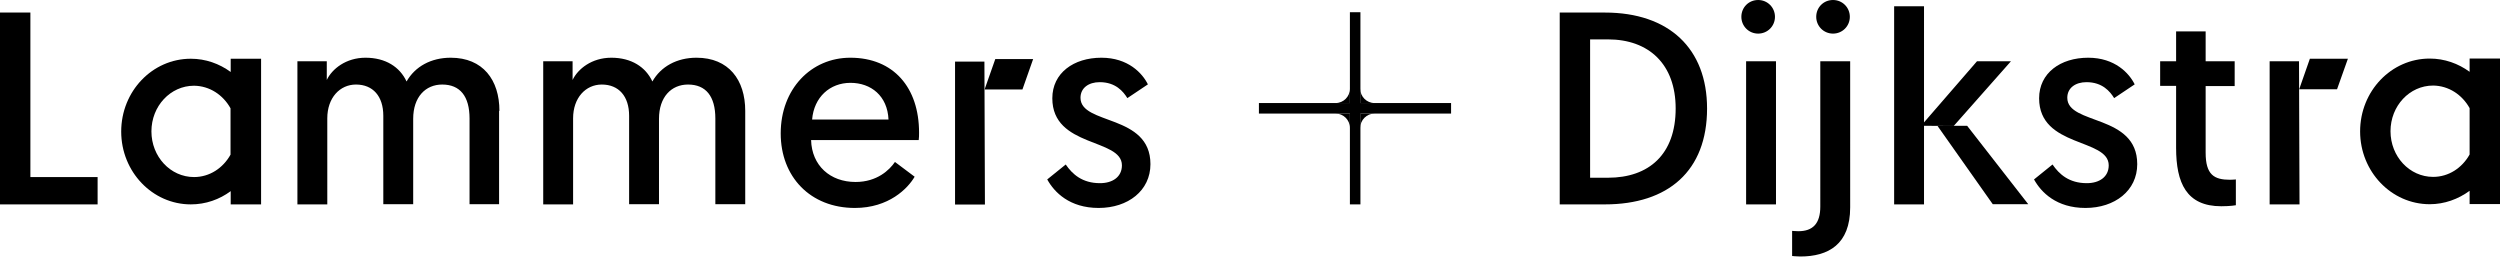 <svg xmlns="http://www.w3.org/2000/svg" xmlns:xlink="http://www.w3.org/1999/xlink" id="Layer_1" x="0px" y="0px" viewBox="0 0 1472.7 151.2" style="enable-background:new 0 0 1472.7 151.2;" xml:space="preserve"><g>	<g>		<rect x="741.6" y="60.7" width="113.2" height="6.2"></rect>		<rect x="795.2" y="7.2" width="6.2" height="113.2"></rect>		<path d="M795.2,60.7h-8.4c4.6,0,8.4-3.8,8.4-8.4"></path>		<path d="M795.2,66.9v8.4c0-4.6-3.8-8.4-8.4-8.4"></path>		<path d="M801.3,66.9h8.4c-4.6,0-8.4,3.8-8.4,8.4"></path>		<path d="M801.3,60.7v-8.4c0,4.6,3.8,8.4,8.4,8.4"></path>	</g>	<g>		<path d="M1069.9,9.9c0,5.5,4.4,9.9,9.9,9.9s9.9-4.4,9.9-9.9s-4.4-9.9-9.9-9.9C1074.2,0,1069.9,4.4,1069.9,9.9"></path>		<path d="M1025.8,9.9c0,5.5,4.4,9.9,9.9,9.9s9.9-4.4,9.9-9.9s-4.4-9.9-9.9-9.9C1030.1,0,1025.8,4.4,1025.8,9.9"></path>		<path d="M1354.3,36.1H1337v84.3h17.6L1354.3,36.1z M1281.9,36.1h-9.4v14.5h9.4v36.5c0,20.7,6.1,34.4,26.6,34.4   c5.5,0,8.6-0.6,8.6-0.6v-15.2c0,0-1.9,0.2-3.4,0.2c-9.4,0-14.4-2.9-14.4-16V50.7h17.1V36.1h-17.1V18.5h-17.4L1281.9,36.1   L1281.9,36.1z M1198.2,105.7c4.2,7.6,13.2,16.8,30.3,16.8c17.3,0,30.5-10.2,30.5-25.8c0-29.7-41.2-22.9-41.2-39.1   c0-5.8,4.8-9.2,11.3-9.2c9.4,0,13.9,5.5,16.3,9.4l12.1-8.1c-3.2-6.5-11.6-15.7-27.4-15.7c-16.3,0-28.9,9-28.9,23.9   c0,29.2,41,23.4,41,39.5c0,6.8-5.5,10.5-12.9,10.5c-10.5,0-16.3-5.3-20.2-11L1198.2,105.7z M1150.9,74.2l33.7-38.1h-20l-31.2,36   V3.7h-17.6v116.7h17.6V74.1 M1072.3,121.7c0,10-4.4,14.5-12.9,14.5c-1.5,0-3.7-0.2-3.7-0.2v14.8c0,0,2.6,0.3,4.8,0.3   c16.5,0,29.4-7.1,29.4-28.9V36.1h-17.6L1072.3,121.7L1072.3,121.7z M1028.6,120.4h17.6V36.1h-17.6V120.4z M936.7,104.7V23.2h10.5   c24.2,0,39.9,14.7,39.9,40.7c0,27-15.7,40.8-39.9,40.8H936.7z M918.8,120.4h26.6c37.3,0,60.2-19.7,60.2-56.5   c0-35.3-22.4-56.5-60.2-56.5h-26.6V120.4z"></path>		<polygon points="1360.7,34.6 1354.4,52.6 1376.7,52.6 1383.1,34.6   "></polygon>		<polyline points="1141.3,74.1 1173.9,120.3 1194.8,120.3 1158.8,74.1   "></polyline>		<path d="M1454.8,63.7V91c-4.4,7.9-12.3,13.2-21.5,13.2c-13.9,0-25.1-12-25.1-26.9s11.2-26.9,25.1-26.9   C1442.5,50.5,1450.4,55.8,1454.8,63.7 M1454.8,112.4v7.8h17.9V34.5h-17.9v7.8c-6.7-4.9-14.8-7.8-23.5-7.8c-22.7,0-41,19.2-41,42.9   s18.4,42.9,41,42.9C1440,120.3,1448.1,117.3,1454.8,112.4"></path>	</g>	<g>		<path d="M616.9,105.7c4.2,7.6,13.2,16.8,30.3,16.8c17.3,0,30.5-10.2,30.5-25.8c0-29.7-41.2-22.9-41.2-39.1c0-5.8,4.8-9.2,11.3-9.2   c9.4,0,13.9,5.5,16.3,9.4l12.1-8.1C673,43.2,664.6,34,648.8,34c-16.3,0-28.9,9-28.9,23.9c0,29.2,41,23.4,41,39.5   c0,6.8-5.5,10.5-12.9,10.5c-10.5,0-16.3-5.3-20.2-11L616.9,105.7z M478.4,70.4c1.1-13.2,10.5-21.6,22.6-21.6   c12.1,0,21.8,7.7,22.4,21.6H478.4z M459.9,78.6c0,25.5,17.4,43.9,43.7,43.9c20,0,31.2-11.5,35.2-18.4l-11.6-8.7   c-3.2,4.7-10.5,11.8-23.2,11.8c-15,0-25.8-9.7-26.2-24.7h63.4c0.2-1.5,0.2-2.9,0.2-4.4c0-26.5-15-44.1-40.5-44.1   C477.8,34,459.9,52.4,459.9,78.6 M439,65.3c0-18.2-9.7-31.3-28.7-31.3c-11.6,0-21,5.2-26,14c-4-8.6-12.4-14-24.2-14   c-11.5,0-19.7,6.6-22.8,13.1v-11H320v84.3h17.6V69.7c0-12.1,7.4-19.9,16.9-19.9c10,0,16.1,6.9,16.1,18.4v52.1h17.6V70   c0-12.9,7.3-20.2,17.1-20.2c10.5,0,16.1,6.9,16.1,20v50.5H439V65.3z M294.2,65.3c0-18.2-9.7-31.3-28.7-31.3c-11.6,0-21,5.2-26,14   c-4-8.6-12.4-14-24.2-14c-11.5,0-19.7,6.6-22.8,13.1v-11h-17.3v84.3h17.6V69.7c0-12.1,7.4-19.9,16.9-19.9c10,0,16.1,6.9,16.1,18.4   v52.1h17.6V70c0-12.9,7.3-20.2,17.1-20.2c10.5,0,16.1,6.9,16.1,20v50.5H294v-55H294.2z M0,120.4h57.5v-16.1H17.9V7.4H0V120.4z"></path>		<path d="M135.8,63.8v27.3c-4.4,7.9-12.3,13.2-21.5,13.2c-13.9,0-25.1-12-25.1-26.9s11.2-26.9,25.1-26.9   C123.5,50.6,131.4,55.9,135.8,63.8 M153.8,120.4V34.6h-17.9v7.8c-6.7-4.9-14.8-7.8-23.5-7.8c-22.7,0-41,19.2-41,42.9   s18.4,42.9,41,42.9c8.8,0,16.9-2.9,23.5-7.8v7.8H153.8z"></path>		<polygon points="579.9,36.3 562.6,36.3 562.6,120.5 580.2,120.5   "></polygon>		<polygon points="586.3,34.8 580,52.7 602.3,52.7 608.6,34.8   "></polygon>	</g></g></svg>